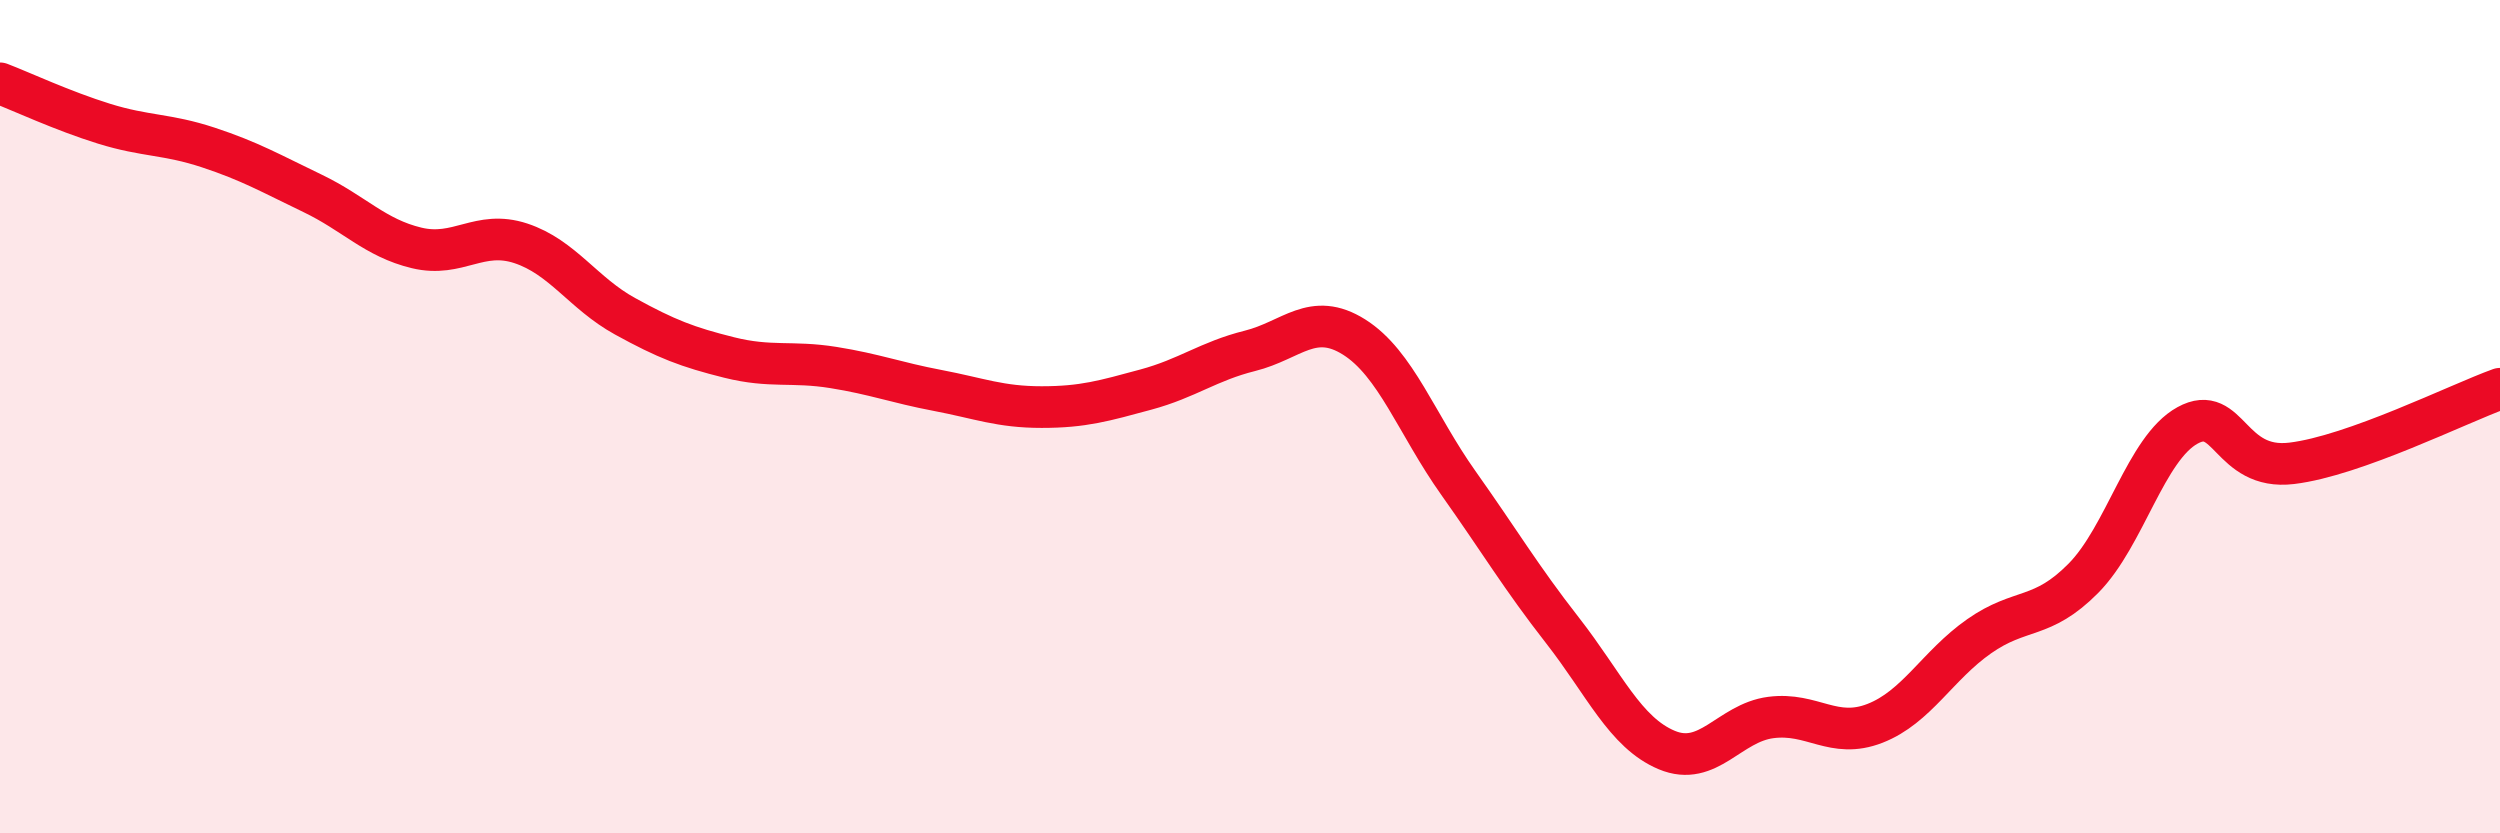 
    <svg width="60" height="20" viewBox="0 0 60 20" xmlns="http://www.w3.org/2000/svg">
      <path
        d="M 0,2 C 0.5,2.19 1.5,2.66 2.5,2.97 C 3.5,3.28 4,3.21 5,3.54 C 6,3.87 6.5,4.16 7.5,4.64 C 8.5,5.12 9,5.71 10,5.95 C 11,6.19 11.5,5.51 12.5,5.84 C 13.5,6.17 14,7.04 15,7.59 C 16,8.14 16.5,8.33 17.5,8.58 C 18.5,8.83 19,8.66 20,8.82 C 21,8.98 21.5,9.18 22.5,9.37 C 23.5,9.56 24,9.77 25,9.77 C 26,9.77 26.5,9.62 27.5,9.35 C 28.5,9.08 29,8.67 30,8.42 C 31,8.17 31.5,7.46 32.5,8.09 C 33.5,8.72 34,10.18 35,11.59 C 36,13 36.5,13.85 37.5,15.13 C 38.5,16.41 39,17.58 40,18 C 41,18.42 41.5,17.35 42.5,17.22 C 43.5,17.09 44,17.75 45,17.36 C 46,16.97 46.5,15.97 47.5,15.27 C 48.5,14.57 49,14.89 50,13.88 C 51,12.87 51.5,10.76 52.5,10.21 C 53.5,9.66 53.5,11.3 55,11.12 C 56.5,10.94 59,9.69 60,9.33L60 20L0 20Z"
        fill="#EB0A25"
        opacity="0.1"
        stroke-linecap="round"
        stroke-linejoin="round"
      />
      <path
        d="M 0,2 C 0.5,2.19 1.5,2.66 2.5,2.97 C 3.5,3.28 4,3.21 5,3.54 C 6,3.87 6.5,4.16 7.5,4.64 C 8.5,5.12 9,5.71 10,5.95 C 11,6.19 11.5,5.51 12.5,5.84 C 13.5,6.17 14,7.04 15,7.59 C 16,8.14 16.5,8.33 17.5,8.58 C 18.5,8.83 19,8.66 20,8.82 C 21,8.98 21.5,9.18 22.5,9.37 C 23.5,9.56 24,9.77 25,9.77 C 26,9.77 26.5,9.62 27.5,9.35 C 28.5,9.08 29,8.67 30,8.42 C 31,8.17 31.5,7.46 32.5,8.09 C 33.5,8.72 34,10.18 35,11.59 C 36,13 36.5,13.85 37.5,15.13 C 38.5,16.41 39,17.58 40,18 C 41,18.42 41.5,17.35 42.5,17.22 C 43.5,17.09 44,17.75 45,17.36 C 46,16.97 46.5,15.97 47.5,15.27 C 48.5,14.57 49,14.89 50,13.88 C 51,12.87 51.5,10.76 52.5,10.21 C 53.5,9.66 53.5,11.3 55,11.12 C 56.5,10.94 59,9.69 60,9.33"
        stroke="#EB0A25"
        stroke-width="1"
        fill="none"
        stroke-linecap="round"
        stroke-linejoin="round"
      />
    </svg>
  